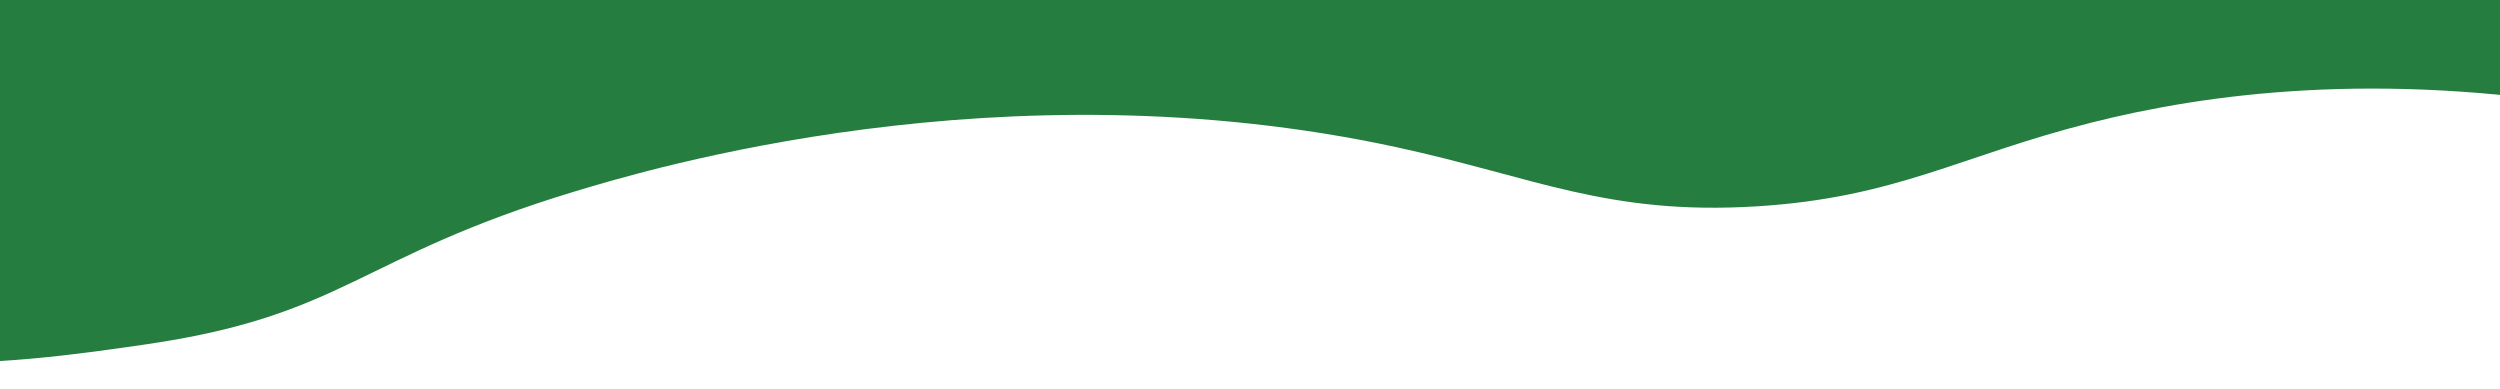   <svg xmlns="http://www.w3.org/2000/svg" viewBox="0 0 1080 167.91" width="100%" style="vertical-align: middle; max-width: 100%; width: 100%;">
   <defs>
   </defs>
   <path d="M-139.13,112.6C-97.89,172.18,7,156.92,63,148.77c86.16-12.54,91.54-37.68,185.11-66,31.46-9.51,185.28-56,355.32-19.15,59.28,12.85,91.18,29.47,155.31,25.53,60.37-3.7,88-21.85,144.69-36.17,50.15-12.67,123.05-22.33,219.14-6.38l4.26-91.49L-130.62-40.6C-136.81-28-177.43,57.25-139.13,112.6Z" fill="rgb(38,125,64)">
   </path>
  </svg>
